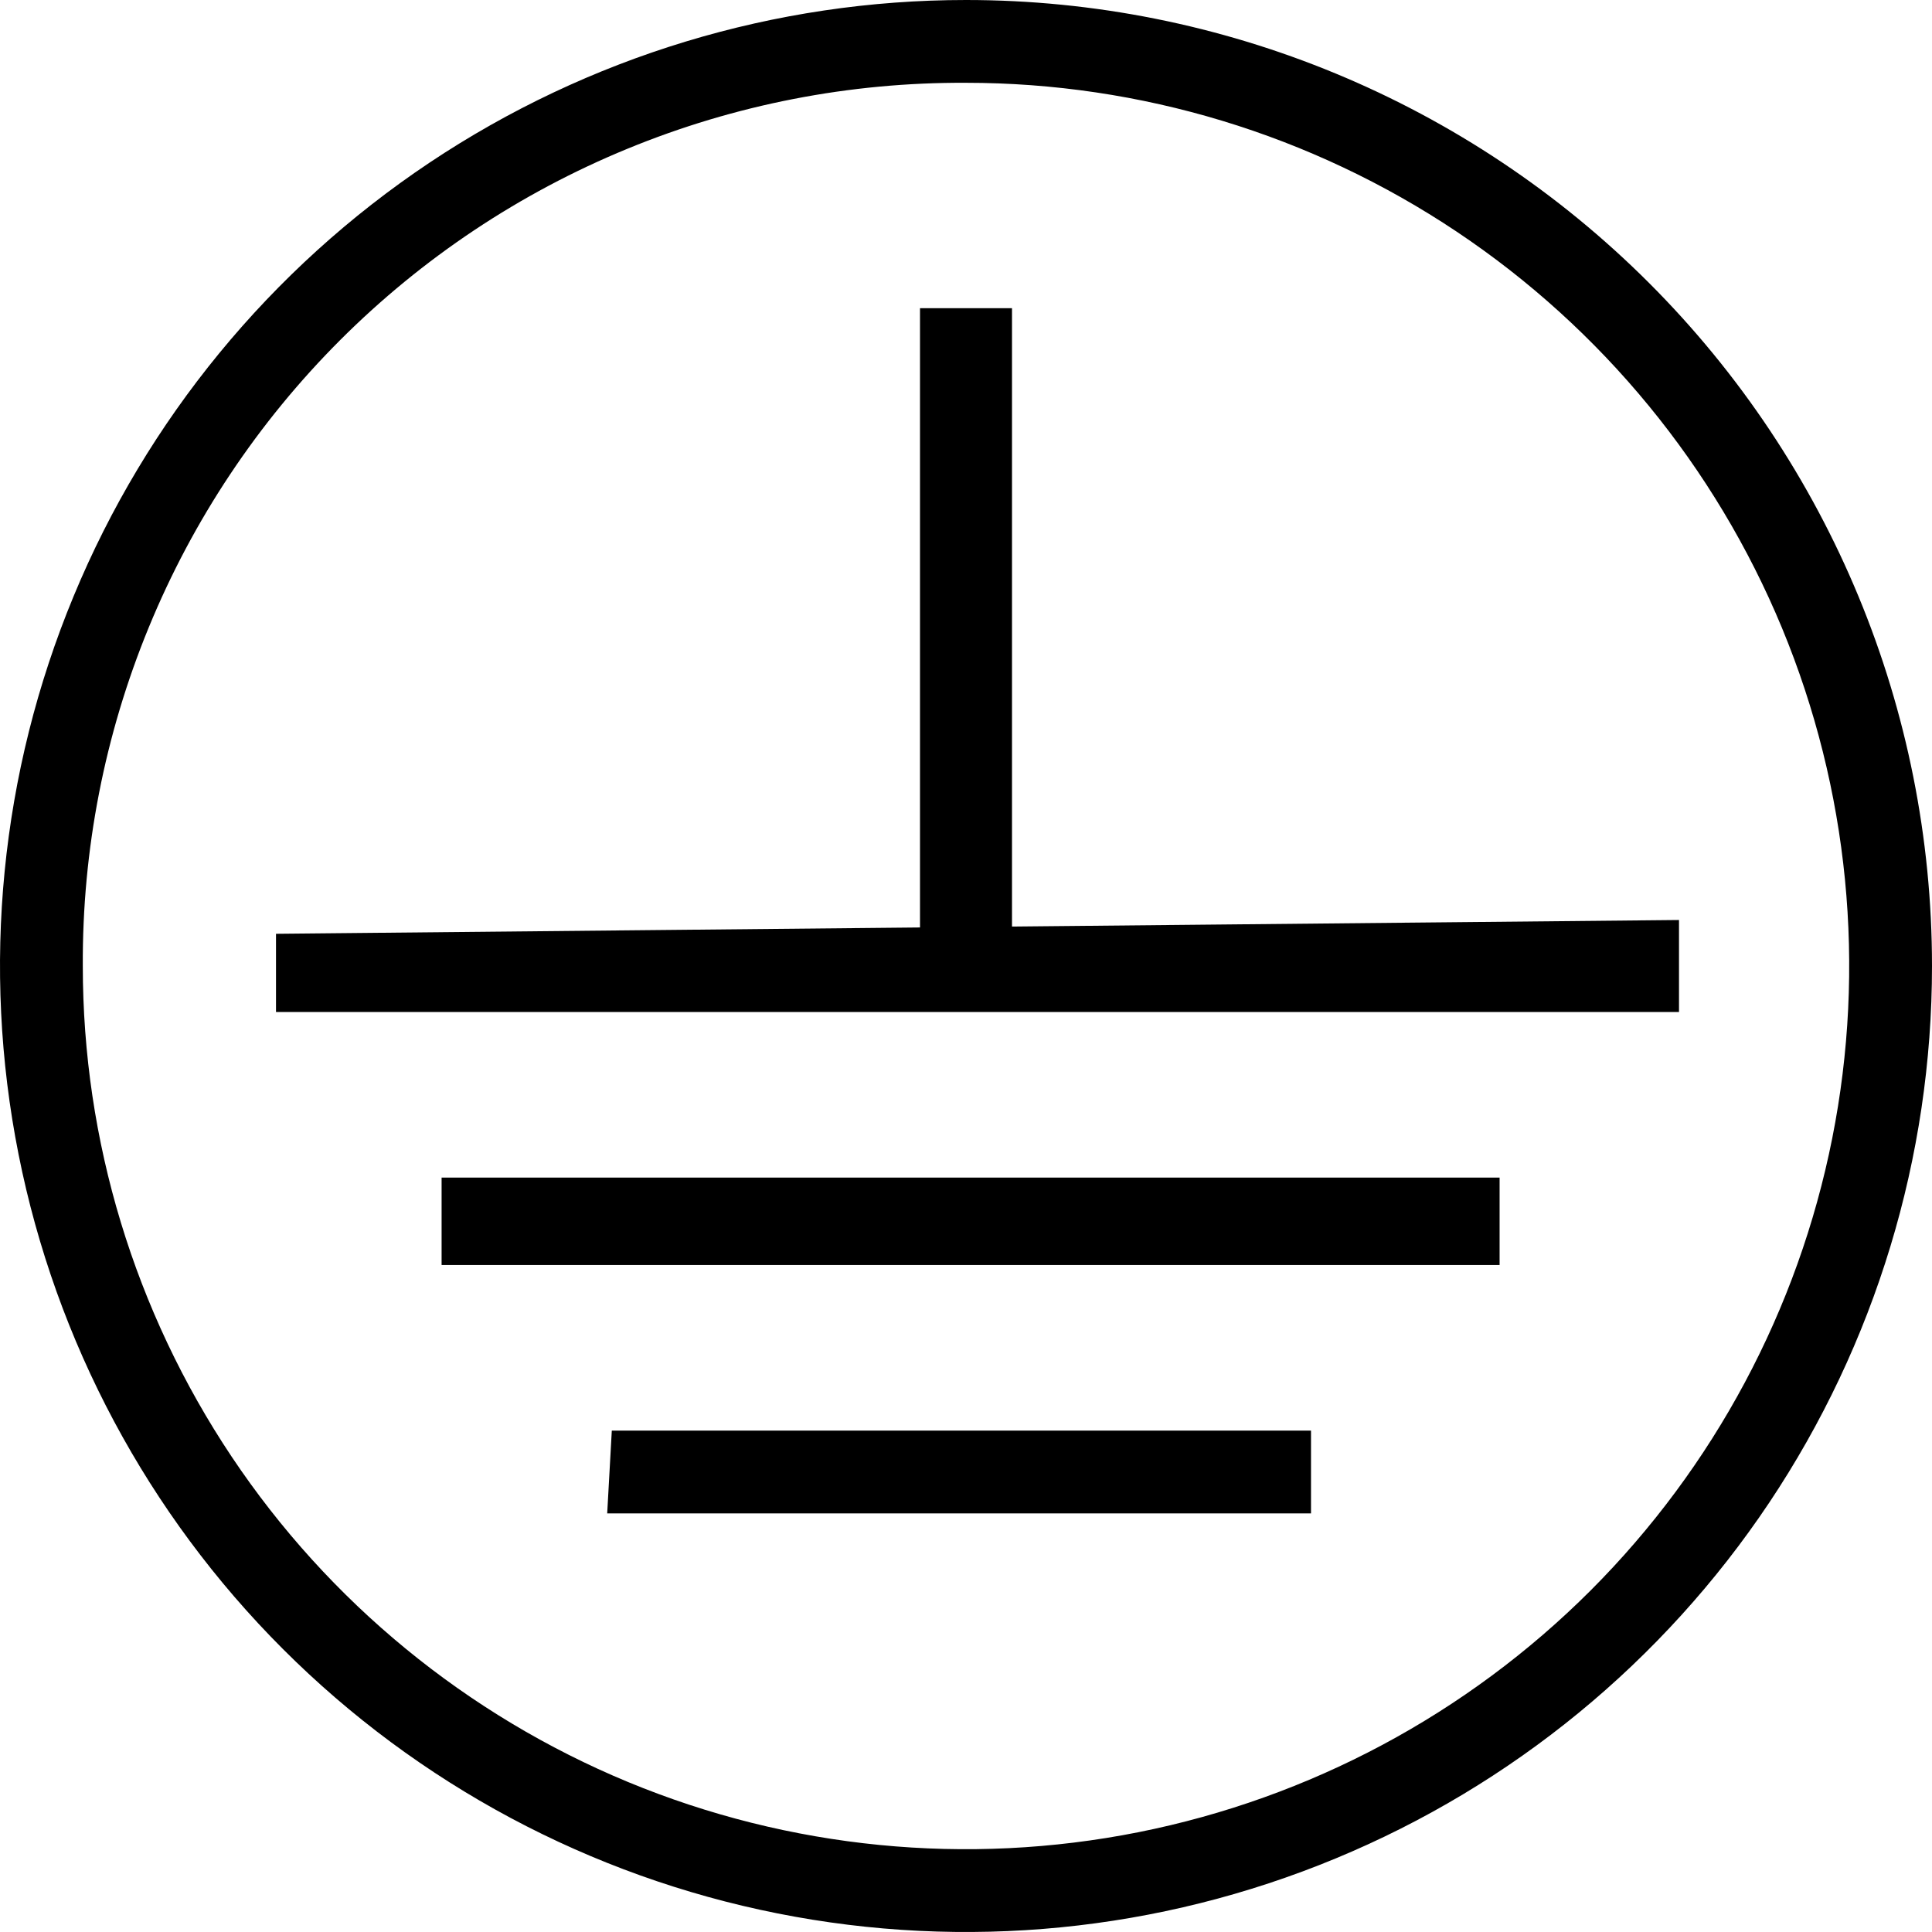 <svg width="42" height="42" viewBox="0 0 42 42" fill="none" xmlns="http://www.w3.org/2000/svg">
<g clip-path="url(#clip0_8887_29295)">
<path d="M21 0C16.847 0 12.787 1.232 9.333 3.539C5.88 5.847 3.188 9.126 1.599 12.964C0.009 16.801 -0.407 21.023 0.404 25.097C1.214 29.171 3.214 32.912 6.151 35.849C9.088 38.786 12.829 40.786 16.903 41.596C20.977 42.407 25.199 41.991 29.036 40.401C32.874 38.812 36.153 36.12 38.461 32.667C40.768 29.213 42 25.153 42 21C42 15.431 39.788 10.089 35.849 6.151C31.911 2.212 26.57 0 21 0ZM21 1.8C24.797 1.8 28.509 2.926 31.667 5.036C34.824 7.146 37.285 10.144 38.739 13.652C40.192 17.161 40.572 21.021 39.831 24.746C39.09 28.47 37.262 31.891 34.577 34.577C31.891 37.262 28.47 39.09 24.746 39.831C21.021 40.572 17.161 40.192 13.652 38.739C10.144 37.285 7.146 34.824 5.036 31.667C2.926 28.509 1.8 24.797 1.8 21C1.787 18.475 2.274 15.972 3.235 13.637C4.195 11.301 5.608 9.18 7.394 7.394C9.18 5.608 11.301 4.195 13.637 3.235C15.972 2.274 18.475 1.787 21 1.8ZM6 22H36.5V20L6 20.3V22ZM20 6.7H22V20.6H20V6.7ZM22 6.7V20.6H20V6.7H22ZM9.6 27.5H32.6V25.6H9.6V27.5ZM13.2 32.9H28.5V31.1H13.3L13.2 32.9Z" fill="black"/>
</g>
<defs>
<clipPath id="clip0_8887_29295">
<rect width="42" height="42" fill="white"/>
</clipPath>
</defs>
</svg>
